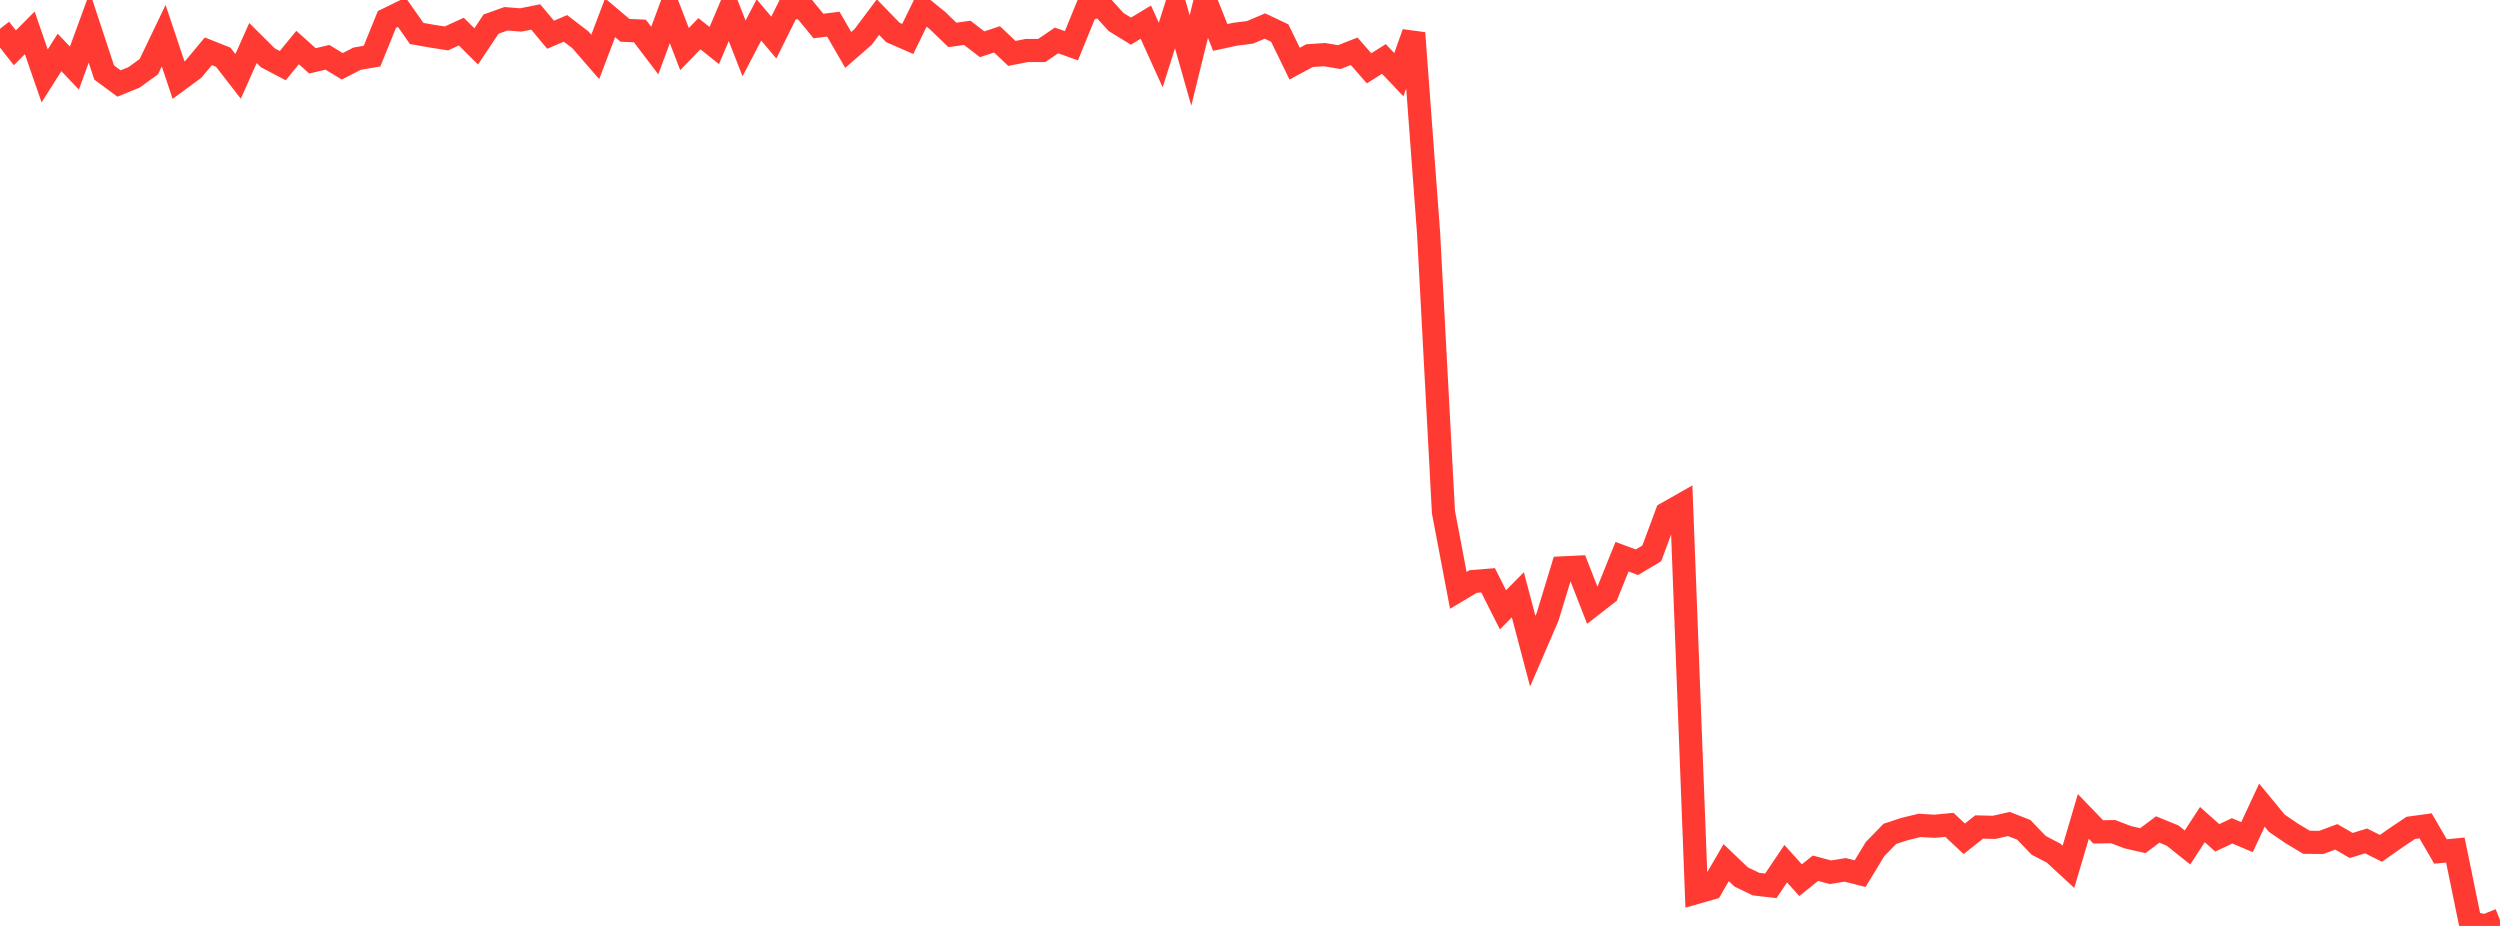 <?xml version="1.0" standalone="no"?>
<!DOCTYPE svg PUBLIC "-//W3C//DTD SVG 1.1//EN" "http://www.w3.org/Graphics/SVG/1.1/DTD/svg11.dtd">

<svg width="135" height="50" viewBox="0 0 135 50" preserveAspectRatio="none" 
  xmlns="http://www.w3.org/2000/svg"
  xmlns:xlink="http://www.w3.org/1999/xlink">


<polyline points="0.0, 1.556 0.804, 2.581 1.607, 1.774 2.411, 4.099 3.214, 2.831 4.018, 3.676 4.821, 1.479 5.625, 3.917 6.429, 4.509 7.232, 4.181 8.036, 3.602 8.839, 1.928 9.643, 4.327 10.446, 3.736 11.25, 2.77 12.054, 3.09 12.857, 4.123 13.661, 2.323 14.464, 3.121 15.268, 3.545 16.071, 2.566 16.875, 3.287 17.679, 3.094 18.482, 3.58 19.286, 3.168 20.089, 3.031 20.893, 1.053 21.696, 0.66 22.5, 1.806 23.304, 1.949 24.107, 2.075 24.911, 1.707 25.714, 2.505 26.518, 1.301 27.321, 1.014 28.125, 1.077 28.929, 0.915 29.732, 1.877 30.536, 1.534 31.339, 2.147 32.143, 3.073 32.946, 0.959 33.75, 1.638 34.554, 1.673 35.357, 2.73 36.161, 0.56 36.964, 2.651 37.768, 1.82 38.571, 2.46 39.375, 0.563 40.179, 2.614 40.982, 1.076 41.786, 2.029 42.589, 0.414 43.393, 0.426 44.196, 1.404 45.0, 1.304 45.804, 2.696 46.607, 1.997 47.411, 0.924 48.214, 1.752 49.018, 2.103 49.821, 0.46 50.625, 1.11 51.429, 1.884 52.232, 1.774 53.036, 2.39 53.839, 2.125 54.643, 2.884 55.446, 2.728 56.25, 2.728 57.054, 2.184 57.857, 2.47 58.661, 0.5 59.464, 0.306 60.268, 1.188 61.071, 1.682 61.875, 1.197 62.679, 2.973 63.482, 0.436 64.286, 3.266 65.089, 0.0 65.893, 2.022 66.696, 1.848 67.5, 1.746 68.304, 1.406 69.107, 1.785 69.911, 3.437 70.714, 3.005 71.518, 2.95 72.321, 3.084 73.125, 2.769 73.929, 3.688 74.732, 3.184 75.536, 4.032 76.339, 1.784 77.143, 12.586 77.946, 27.654 78.75, 31.88 79.554, 31.401 80.357, 31.337 81.161, 32.93 81.964, 32.117 82.768, 35.165 83.571, 33.306 84.375, 30.666 85.179, 30.627 85.982, 32.68 86.786, 32.054 87.589, 30.062 88.393, 30.361 89.196, 29.883 90.0, 27.719 90.804, 27.263 91.607, 48.194 92.411, 47.964 93.214, 46.583 94.018, 47.352 94.821, 47.741 95.625, 47.835 96.429, 46.64 97.232, 47.53 98.036, 46.884 98.839, 47.101 99.643, 46.973 100.446, 47.178 101.25, 45.854 102.054, 45.027 102.857, 44.764 103.661, 44.571 104.464, 44.618 105.268, 44.542 106.071, 45.294 106.875, 44.658 107.679, 44.677 108.482, 44.496 109.286, 44.812 110.089, 45.649 110.893, 46.068 111.696, 46.809 112.5, 44.087 113.304, 44.922 114.107, 44.908 114.911, 45.213 115.714, 45.395 116.518, 44.792 117.321, 45.121 118.125, 45.764 118.929, 44.527 119.732, 45.243 120.536, 44.865 121.339, 45.206 122.143, 43.478 122.946, 44.454 123.75, 45.002 124.554, 45.484 125.357, 45.489 126.161, 45.189 126.964, 45.657 127.768, 45.409 128.571, 45.811 129.375, 45.247 130.179, 44.706 130.982, 44.596 131.786, 45.98 132.589, 45.903 133.393, 49.822 134.196, 50.0 135.0, 49.677" fill="none" stroke="#ff3a33" stroke-width="1.25"/>

</svg>